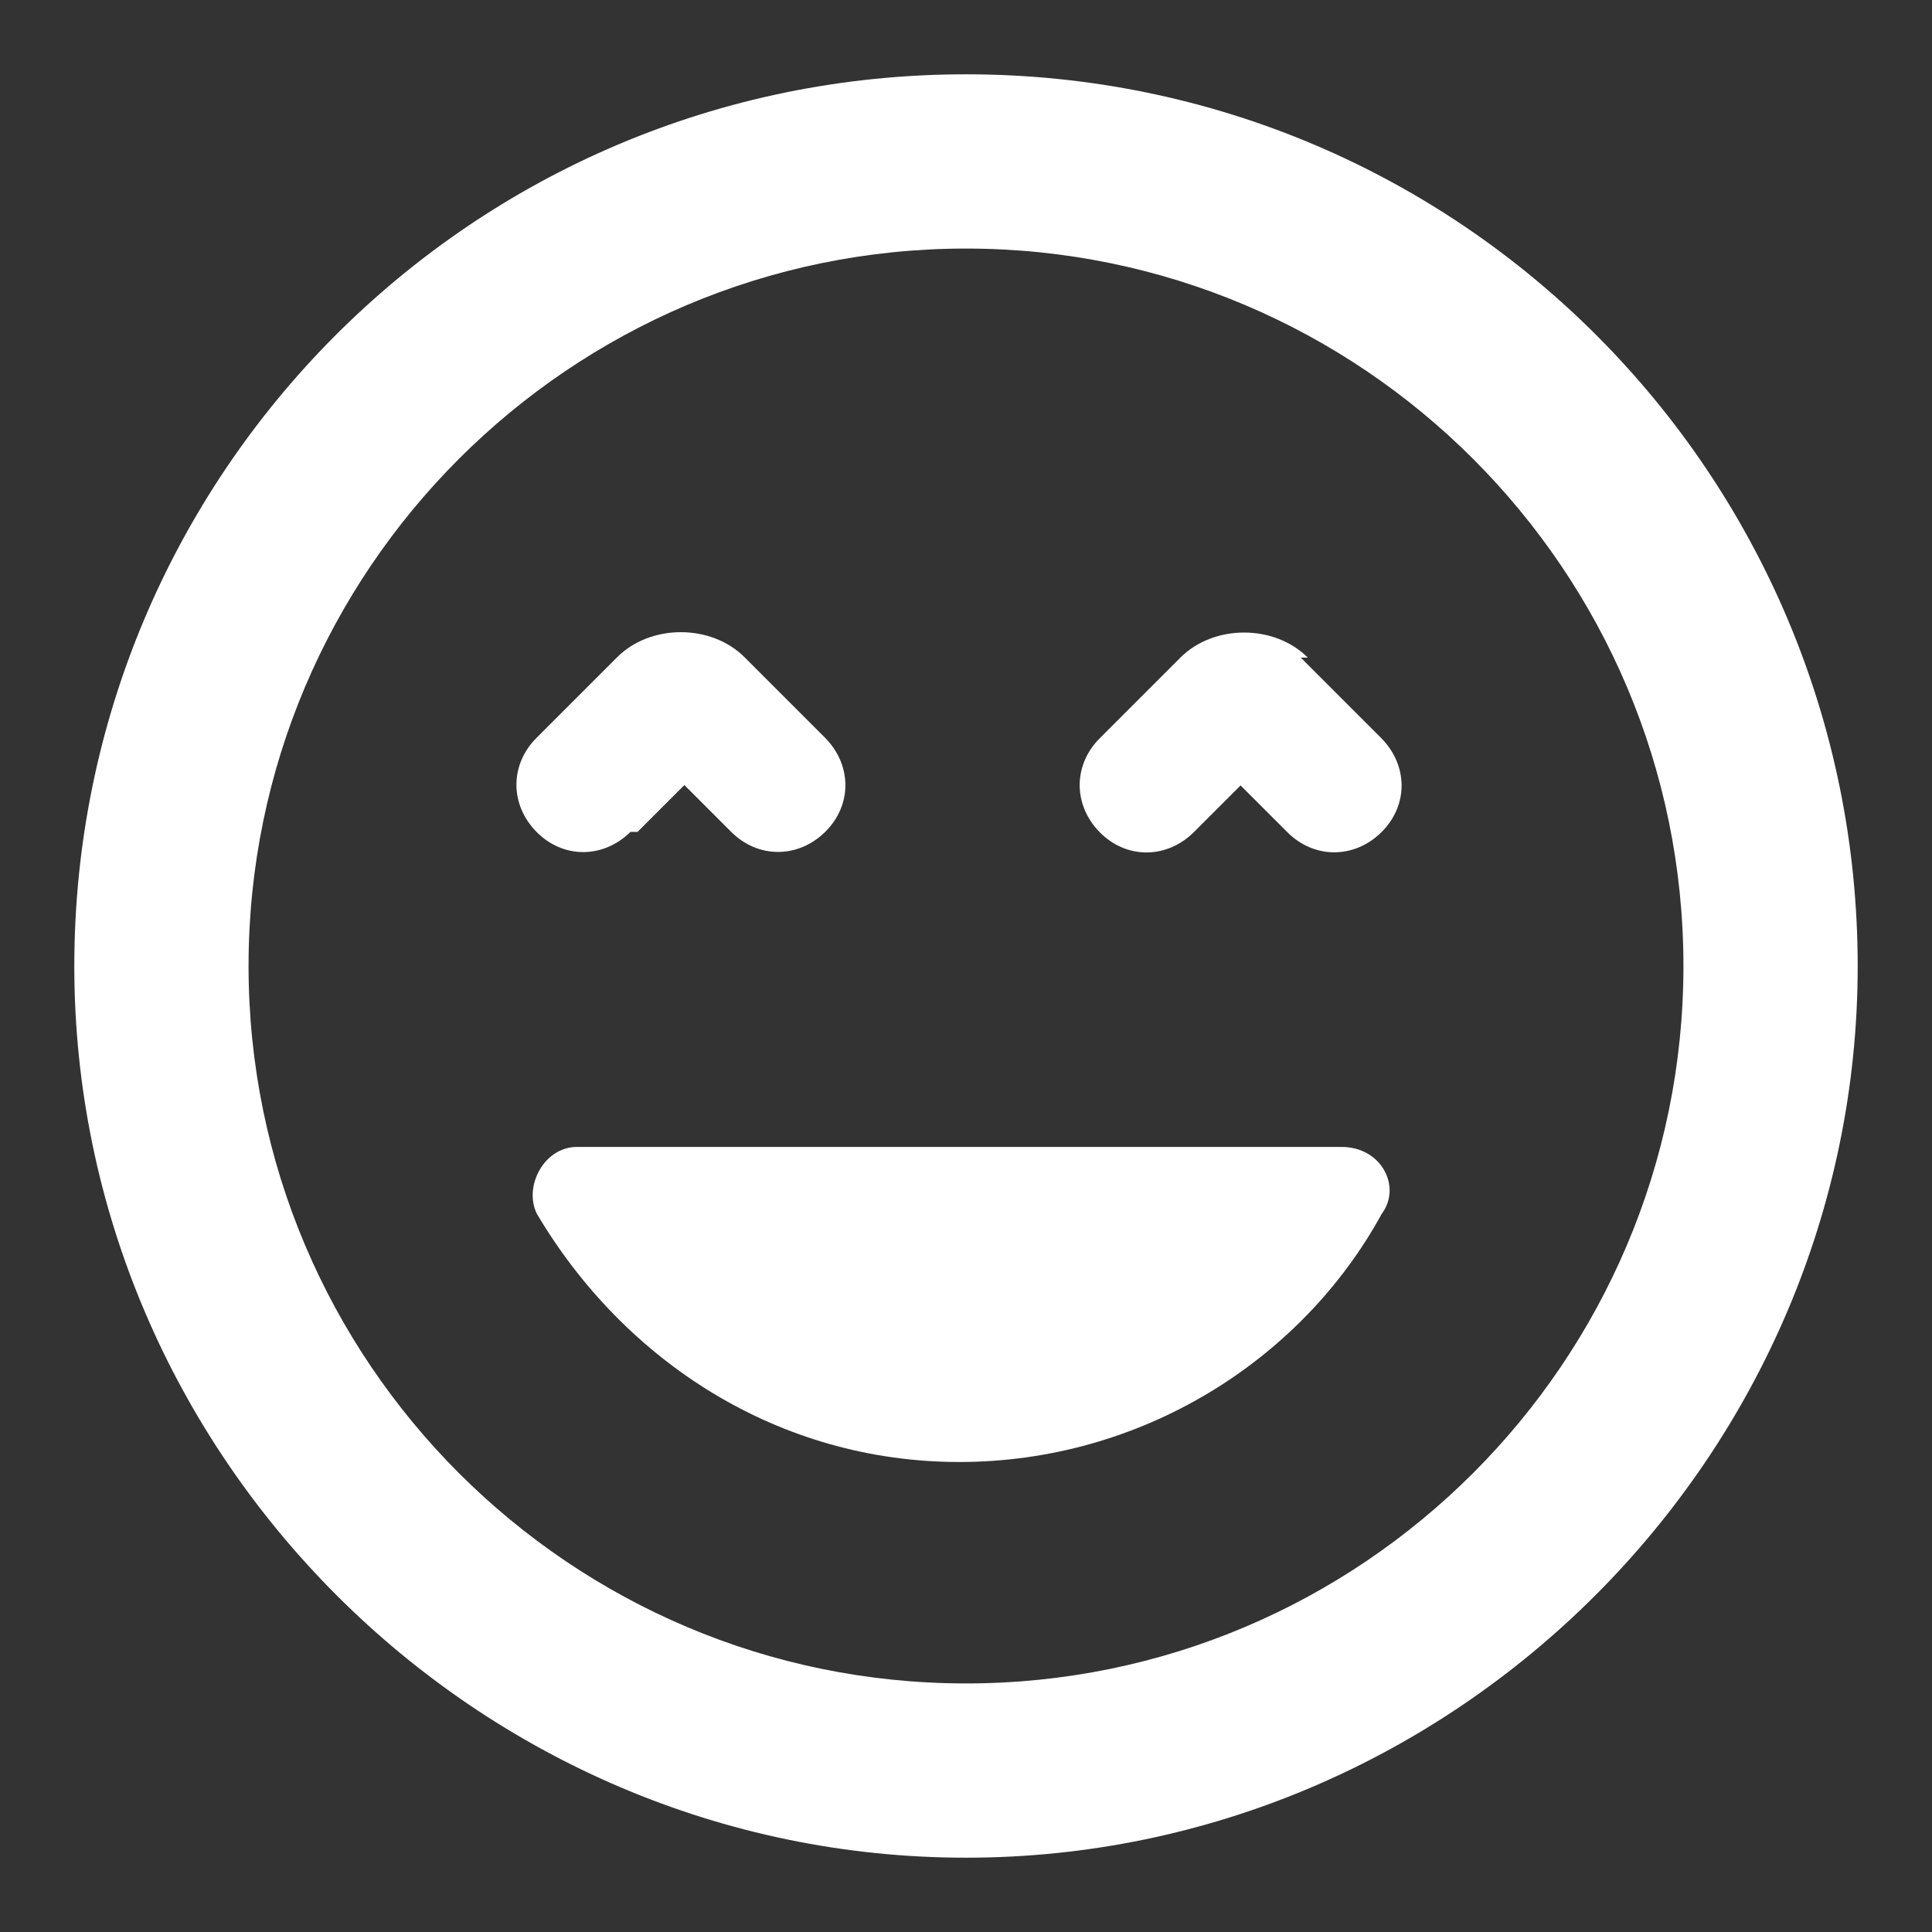 <svg id="a" xmlns="http://www.w3.org/2000/svg" width="52" height="52" viewBox="0 0 52 52"><rect x="0" y="0" width="52" height="52" fill="#333333" stroke="none"/><path d="M26,2C12.65,2,2,12.83,2,26s10.83,24,24,24,24-10.83,24-24S39.35,2,26,2ZM26,45.31c-10.65,0-19.31-8.66-19.31-19.31S15.35,6.69,26,6.69s19.31,8.66,19.31,19.31-8.66,19.31-19.31,19.31Z" fill="#fff"/><path d="M17.16,22.39l1.26-1.26,1.26,1.26c.72.72,1.8.72,2.53,0s.72-1.8,0-2.53l-2.17-2.17c-.9-.9-2.53-.9-3.43,0l-2.17,2.17c-.72.72-.72,1.8,0,2.53s1.8.72,2.53,0h.18Z" fill="#fff"/><path d="M36.29,30.87H15.53c-.9,0-1.44,1.08-1.08,1.8,2.35,3.97,6.5,6.68,11.37,6.68s9.2-2.71,11.37-6.68c.54-.72,0-1.8-1.08-1.8h.18Z" fill="#fff"/><path d="M35.2,17.7c-.9-.9-2.53-.9-3.43,0l-2.17,2.17c-.72.72-.72,1.8,0,2.53s1.8.72,2.53,0l1.26-1.26,1.26,1.26c.72.72,1.8.72,2.53,0s.72-1.8,0-2.53l-2.17-2.17h.18Z" fill="#fff"/></svg>